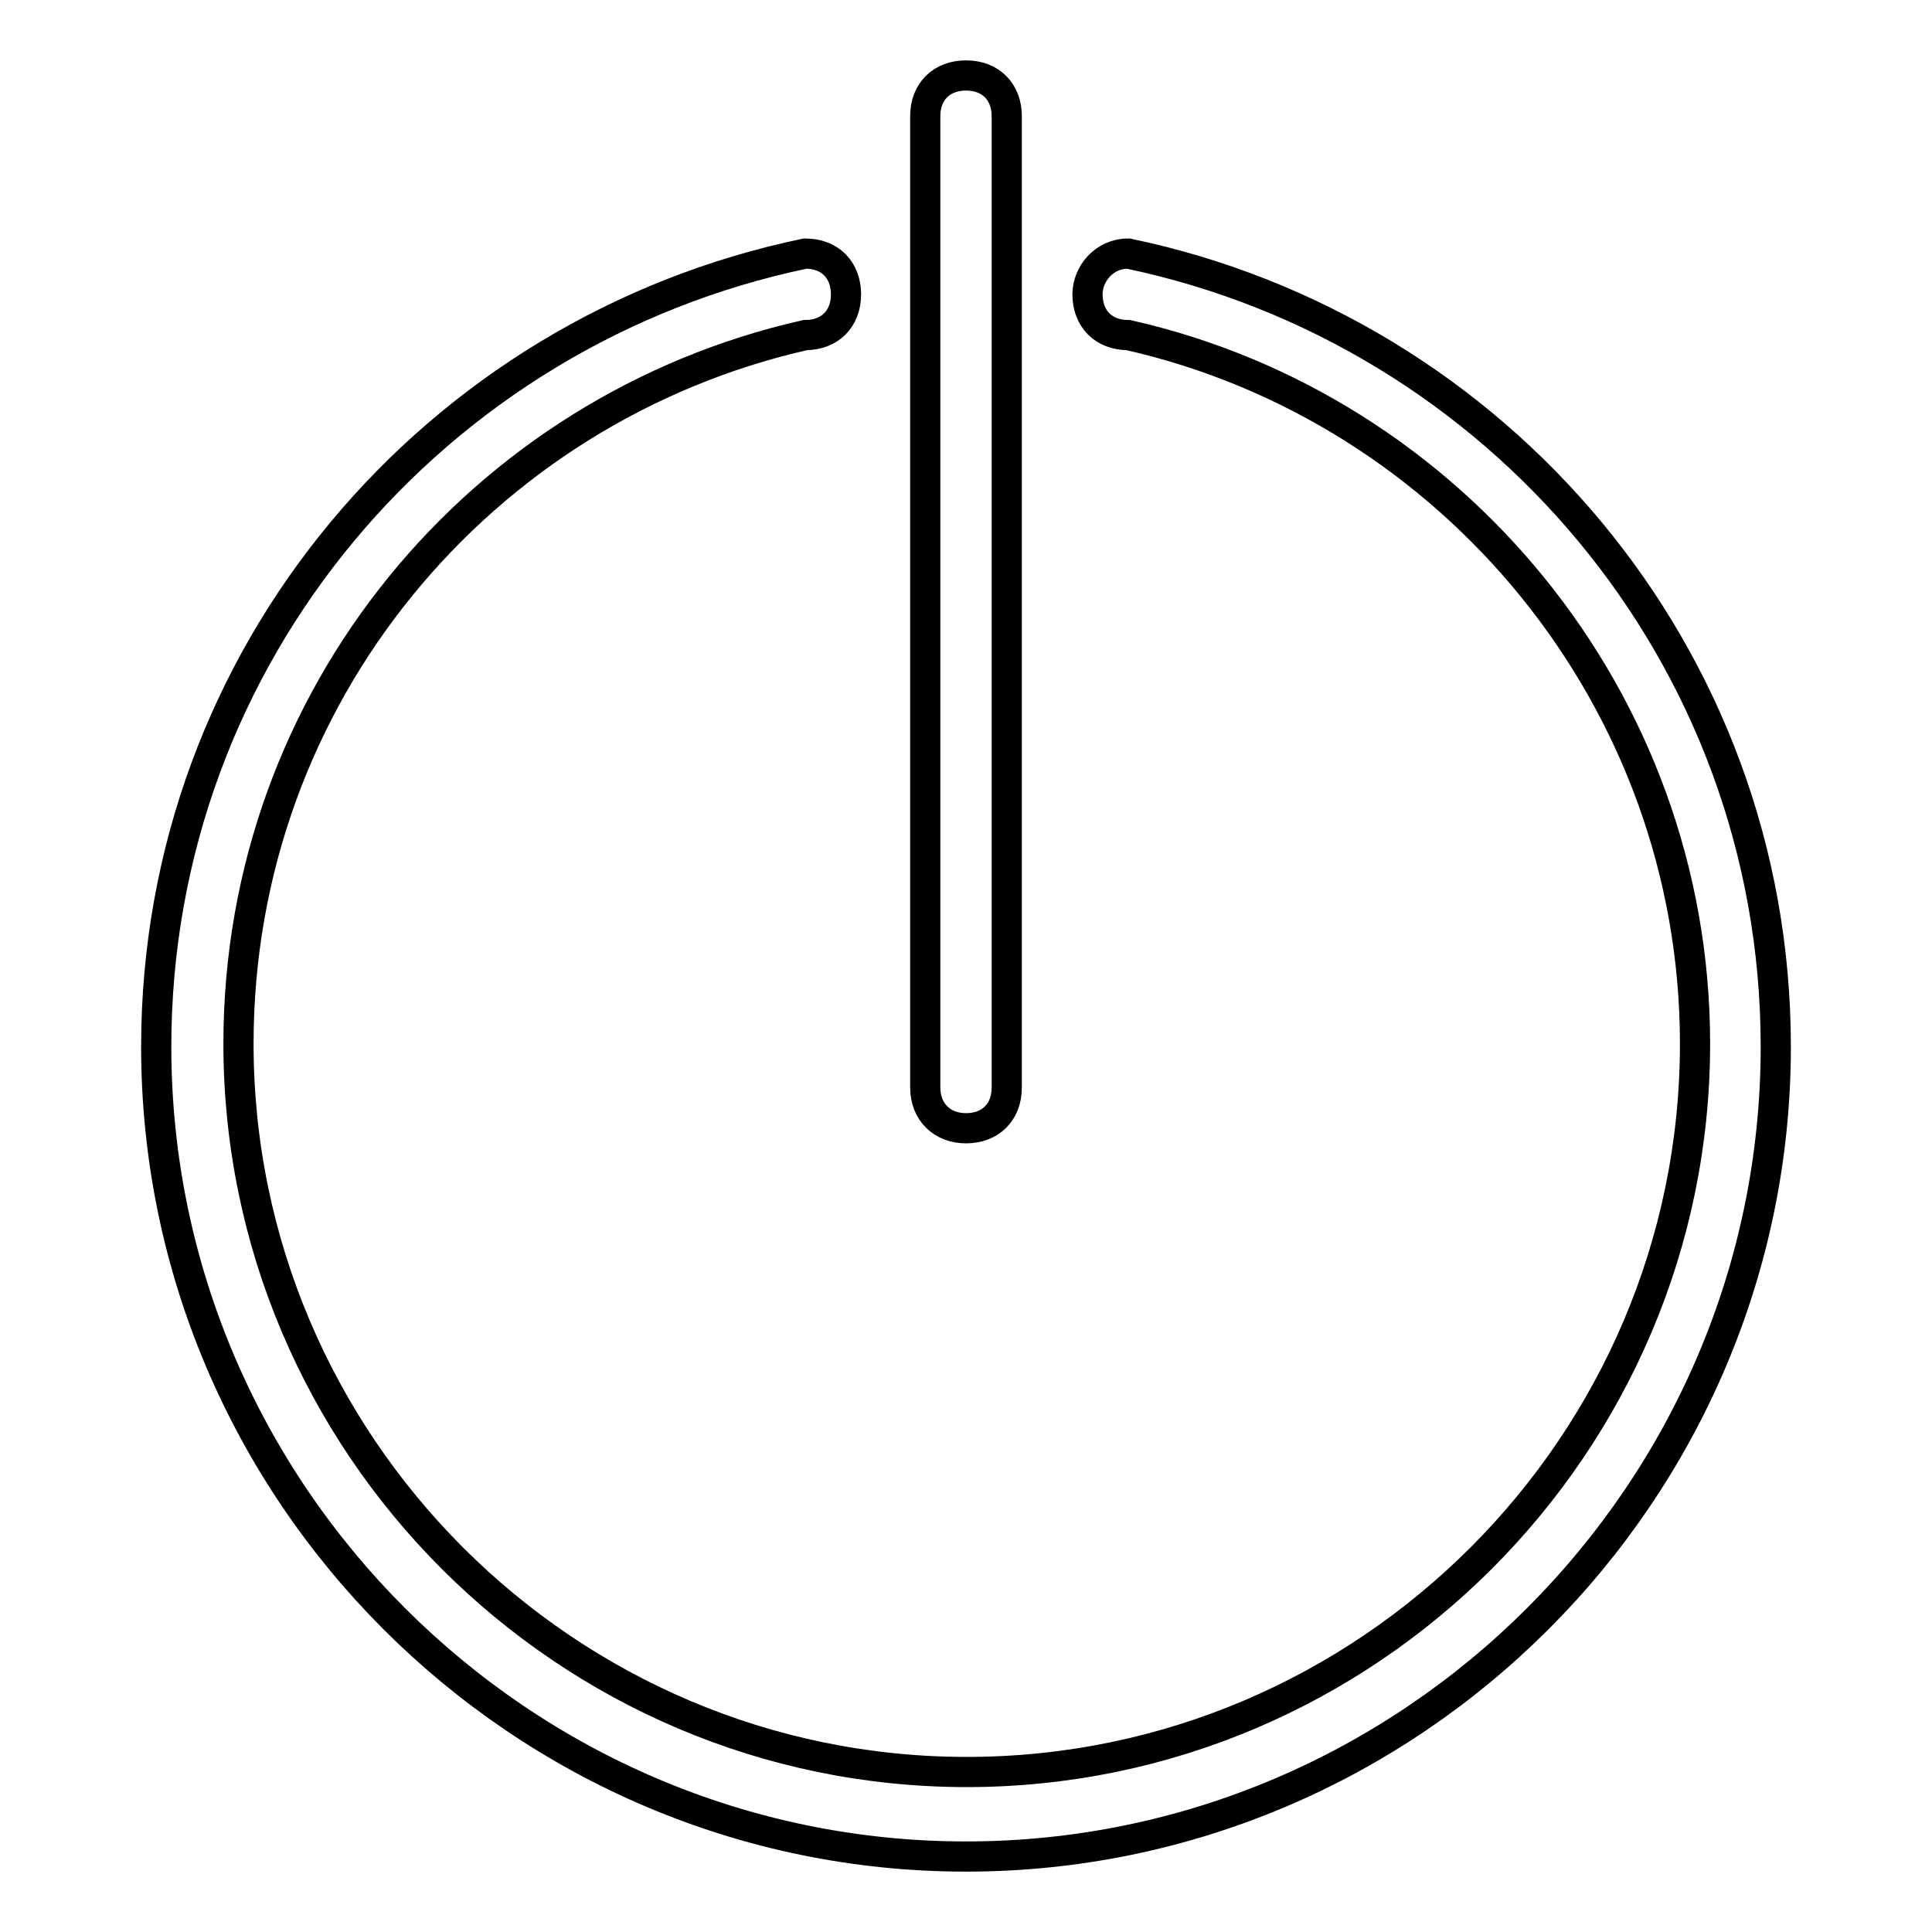 <?xml version="1.0" encoding="utf-8"?>
<!-- Svg Vector Icons : http://www.onlinewebfonts.com/icon -->
<!DOCTYPE svg PUBLIC "-//W3C//DTD SVG 1.1//EN" "http://www.w3.org/Graphics/SVG/1.1/DTD/svg11.dtd">
<svg version="1.1" xmlns="http://www.w3.org/2000/svg" xmlns:xlink="http://www.w3.org/1999/xlink" x="0px" y="0px" viewBox="0 0 256 256" enable-background="new 0 0 256 256" xml:space="preserve">
<g> <path stroke-width="4" fill-opacity="0" stroke="#000000"  d="M128,149.5c3.2,0,5.4-2.1,5.4-5.4V15.4c0-3.2-2.1-5.4-5.4-5.4c-3.2,0-5.4,2.1-5.4,5.4v128.7 C122.6,147.3,124.8,149.5,128,149.5z M149.5,33.6L149.5,33.6c-3.2,0-5.4,2.7-5.4,5.4c0,3.2,2.1,5.4,5.4,5.4l0,0 c42.9,9.7,75.1,48.3,75.1,93.9c0,53.1-43.4,96.5-96.5,96.5s-96.5-43.4-96.5-96.5c0-46.1,32.2-84.2,75.1-93.9l0,0 c3.2,0,5.4-2.1,5.4-5.4c0-3.2-2.1-5.4-5.4-5.4l0,0C57.7,43.8,20.7,86.7,20.7,138.7C20.7,197.7,69,246,128,246 s107.3-48.3,107.3-107.3C235.3,86.7,198.3,43.8,149.5,33.6z"/></g>
</svg>